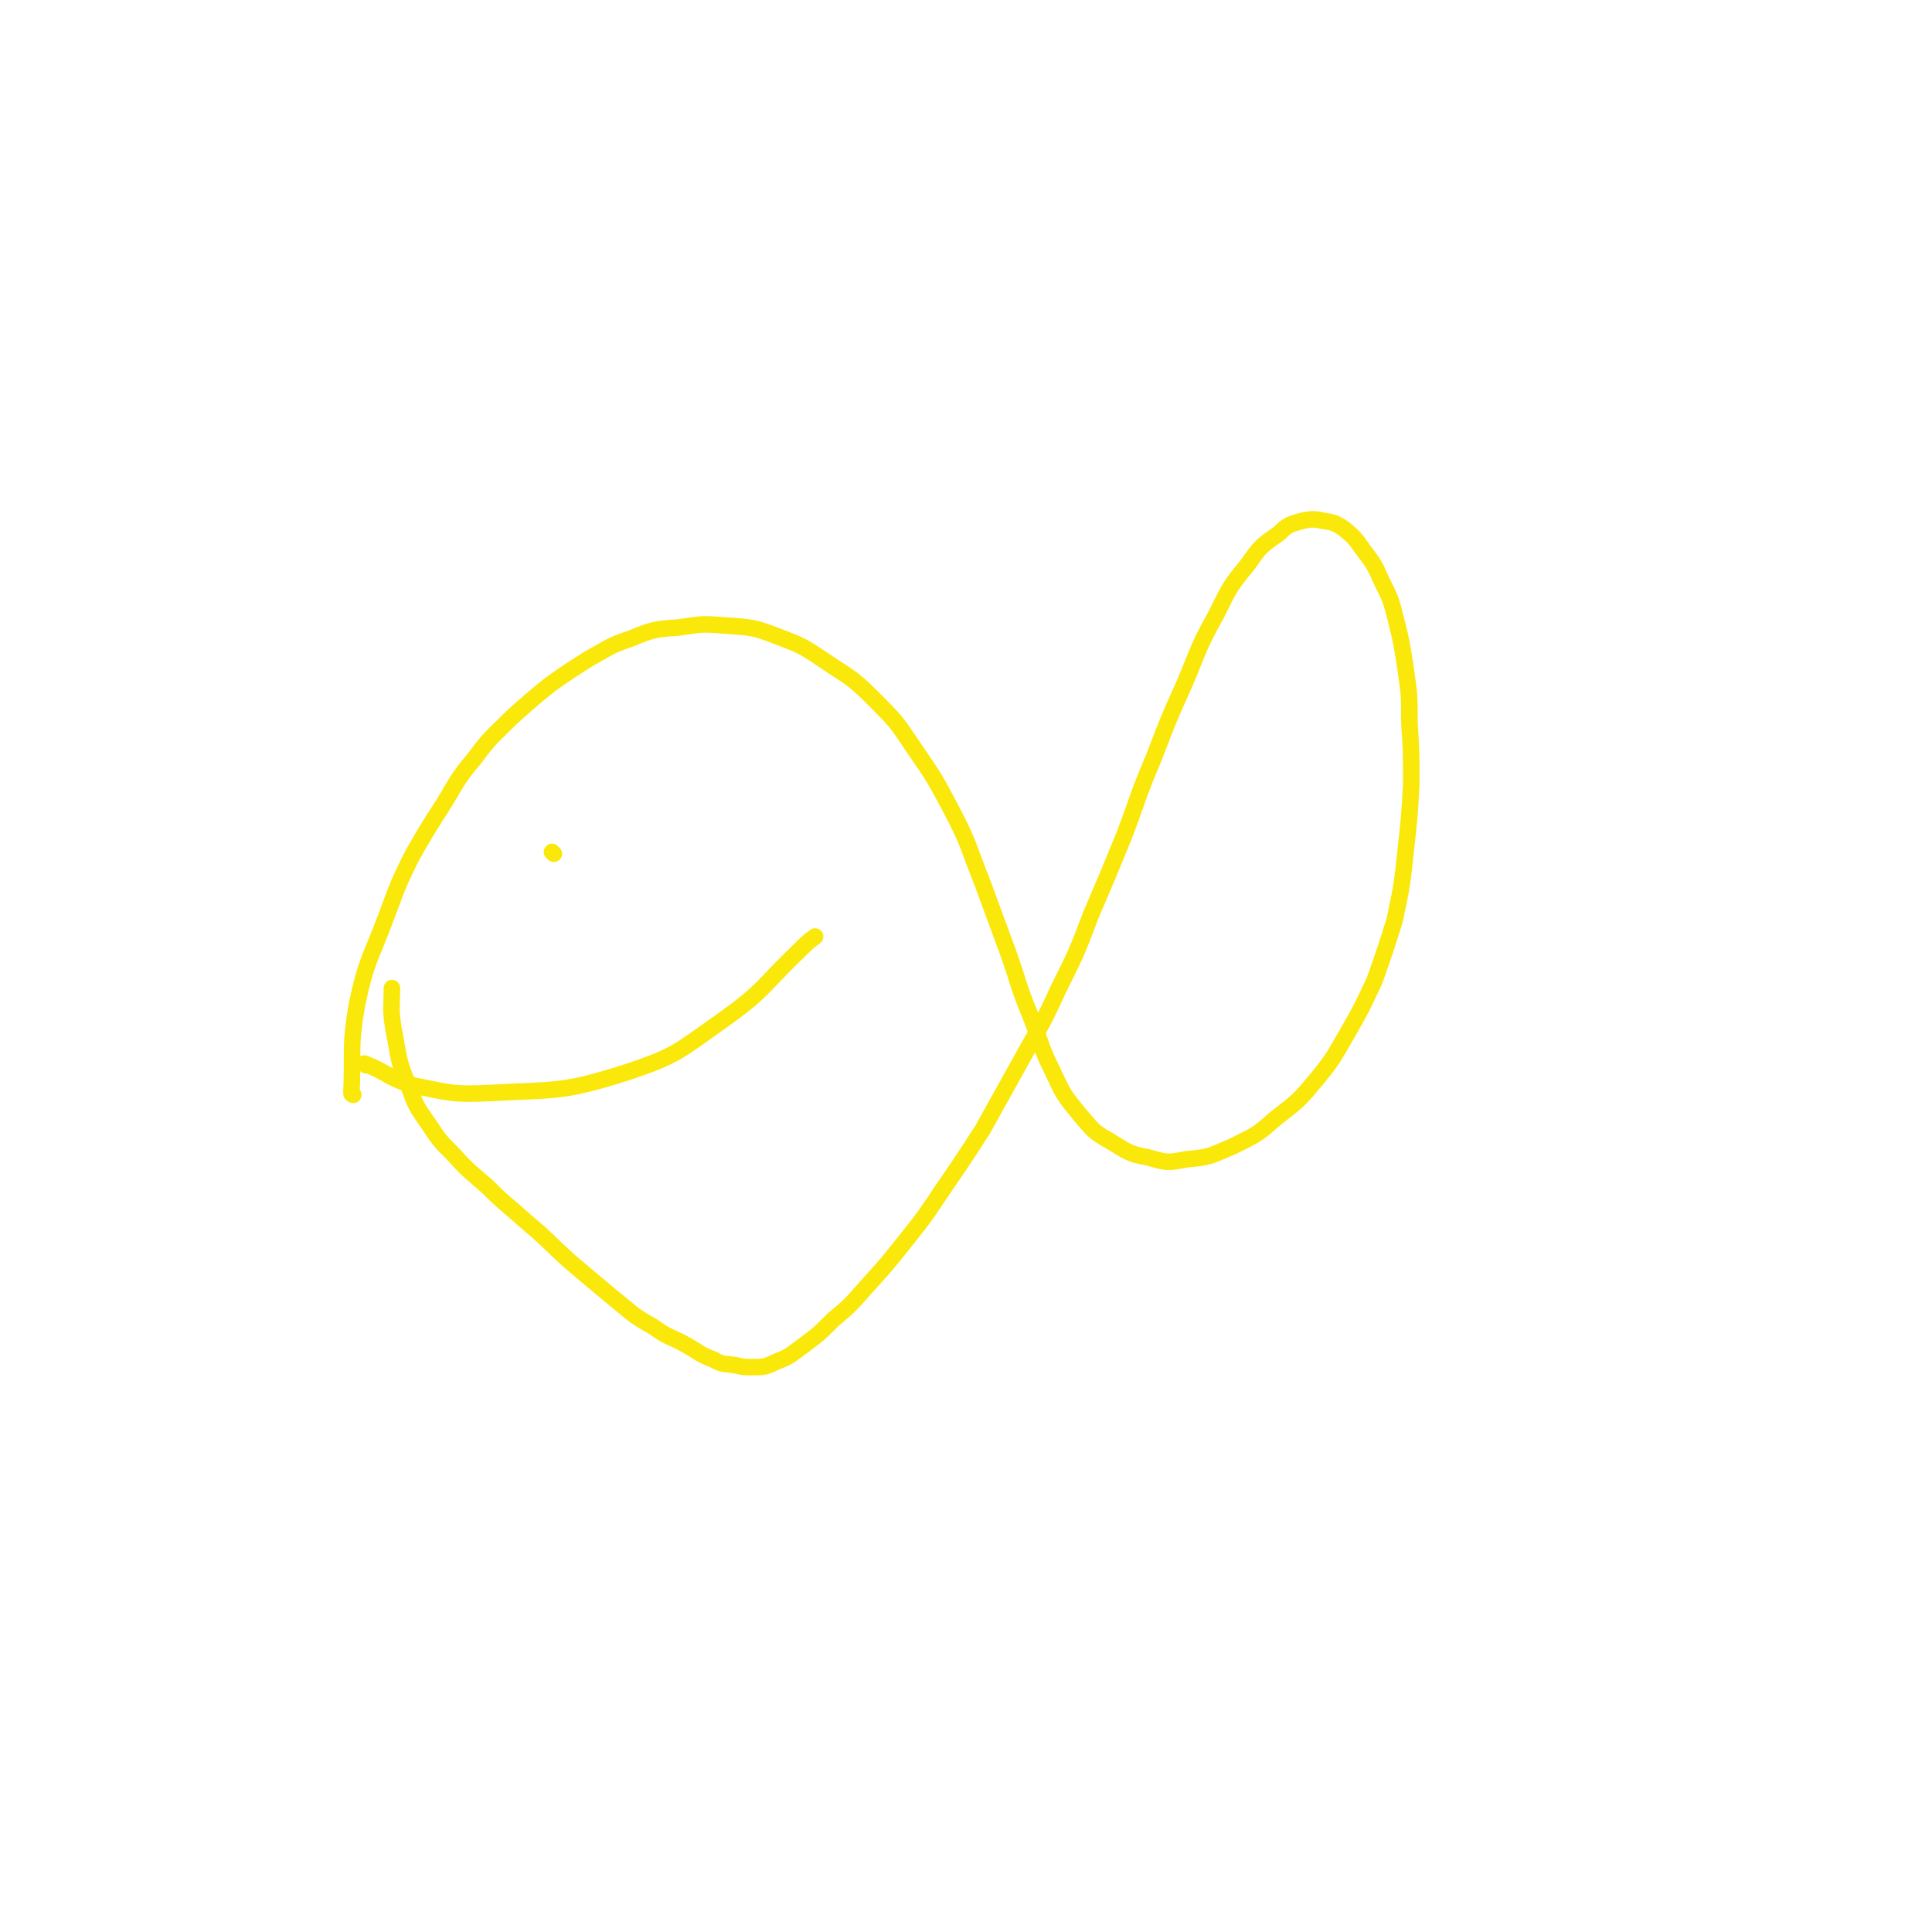 <svg viewBox='0 0 1050 1050' version='1.1' xmlns='http://www.w3.org/2000/svg' xmlns:xlink='http://www.w3.org/1999/xlink'><g fill='none' stroke='#FAE80B' stroke-width='9' stroke-linecap='round' stroke-linejoin='round'><path d='M192,595c0,0 -1,0 -1,-1 1,-24 -1,-25 3,-48 5,-24 7,-24 16,-48 6,-16 6,-17 14,-33 8,-14 8,-14 17,-28 8,-13 7,-13 17,-25 9,-12 9,-11 20,-22 10,-9 10,-9 21,-18 10,-7 10,-7 21,-14 11,-6 11,-7 23,-11 12,-5 13,-5 26,-6 13,-2 13,-2 26,-1 14,1 15,1 28,6 13,5 13,5 25,13 13,9 14,8 26,20 13,13 13,13 23,28 11,16 11,16 20,33 10,19 9,20 17,40 7,19 7,19 14,38 6,17 5,17 12,34 6,15 5,16 12,30 6,13 6,13 15,24 7,8 7,9 16,14 10,6 10,7 21,9 10,3 11,3 21,1 13,-1 13,-2 25,-7 12,-6 13,-6 23,-15 13,-10 13,-10 23,-22 9,-11 9,-12 16,-24 8,-14 8,-14 15,-29 6,-17 6,-17 11,-33 4,-19 4,-19 6,-38 2,-18 2,-18 3,-36 0,-17 0,-17 -1,-33 0,-15 0,-15 -2,-29 -2,-13 -2,-14 -5,-26 -3,-12 -3,-12 -8,-22 -4,-9 -4,-9 -10,-17 -5,-7 -5,-7 -11,-12 -5,-3 -5,-3 -11,-4 -5,-1 -6,-1 -11,0 -7,2 -8,2 -13,7 -10,7 -10,7 -17,17 -10,12 -10,13 -17,27 -10,18 -9,18 -17,37 -9,20 -9,20 -17,41 -9,21 -8,21 -16,42 -9,22 -9,22 -18,43 -8,21 -8,21 -18,41 -9,20 -10,20 -21,40 -10,18 -10,18 -20,36 -11,17 -11,17 -22,33 -10,15 -10,15 -22,30 -8,10 -8,10 -17,20 -10,11 -9,11 -20,20 -8,8 -8,8 -16,14 -7,5 -7,6 -15,9 -6,3 -7,3 -13,3 -5,0 -5,0 -9,-1 -6,-1 -7,0 -12,-3 -8,-3 -8,-4 -15,-8 -9,-5 -10,-4 -18,-10 -11,-6 -11,-7 -21,-15 -12,-10 -12,-10 -25,-21 -12,-11 -11,-11 -23,-21 -11,-10 -11,-9 -21,-19 -9,-8 -10,-8 -18,-17 -8,-8 -8,-8 -14,-17 -7,-10 -7,-10 -11,-21 -6,-14 -5,-15 -8,-30 -2,-12 -1,-12 -1,-23 '/><path d='M301,464c0,0 -1,-1 -1,-1 '/><path d='M199,579c0,0 -1,-1 -1,-1 13,5 13,8 27,12 20,4 21,5 42,4 36,-2 38,0 73,-11 27,-9 28,-11 52,-28 24,-17 22,-19 43,-39 4,-4 4,-4 8,-7 '/></g>
</svg>